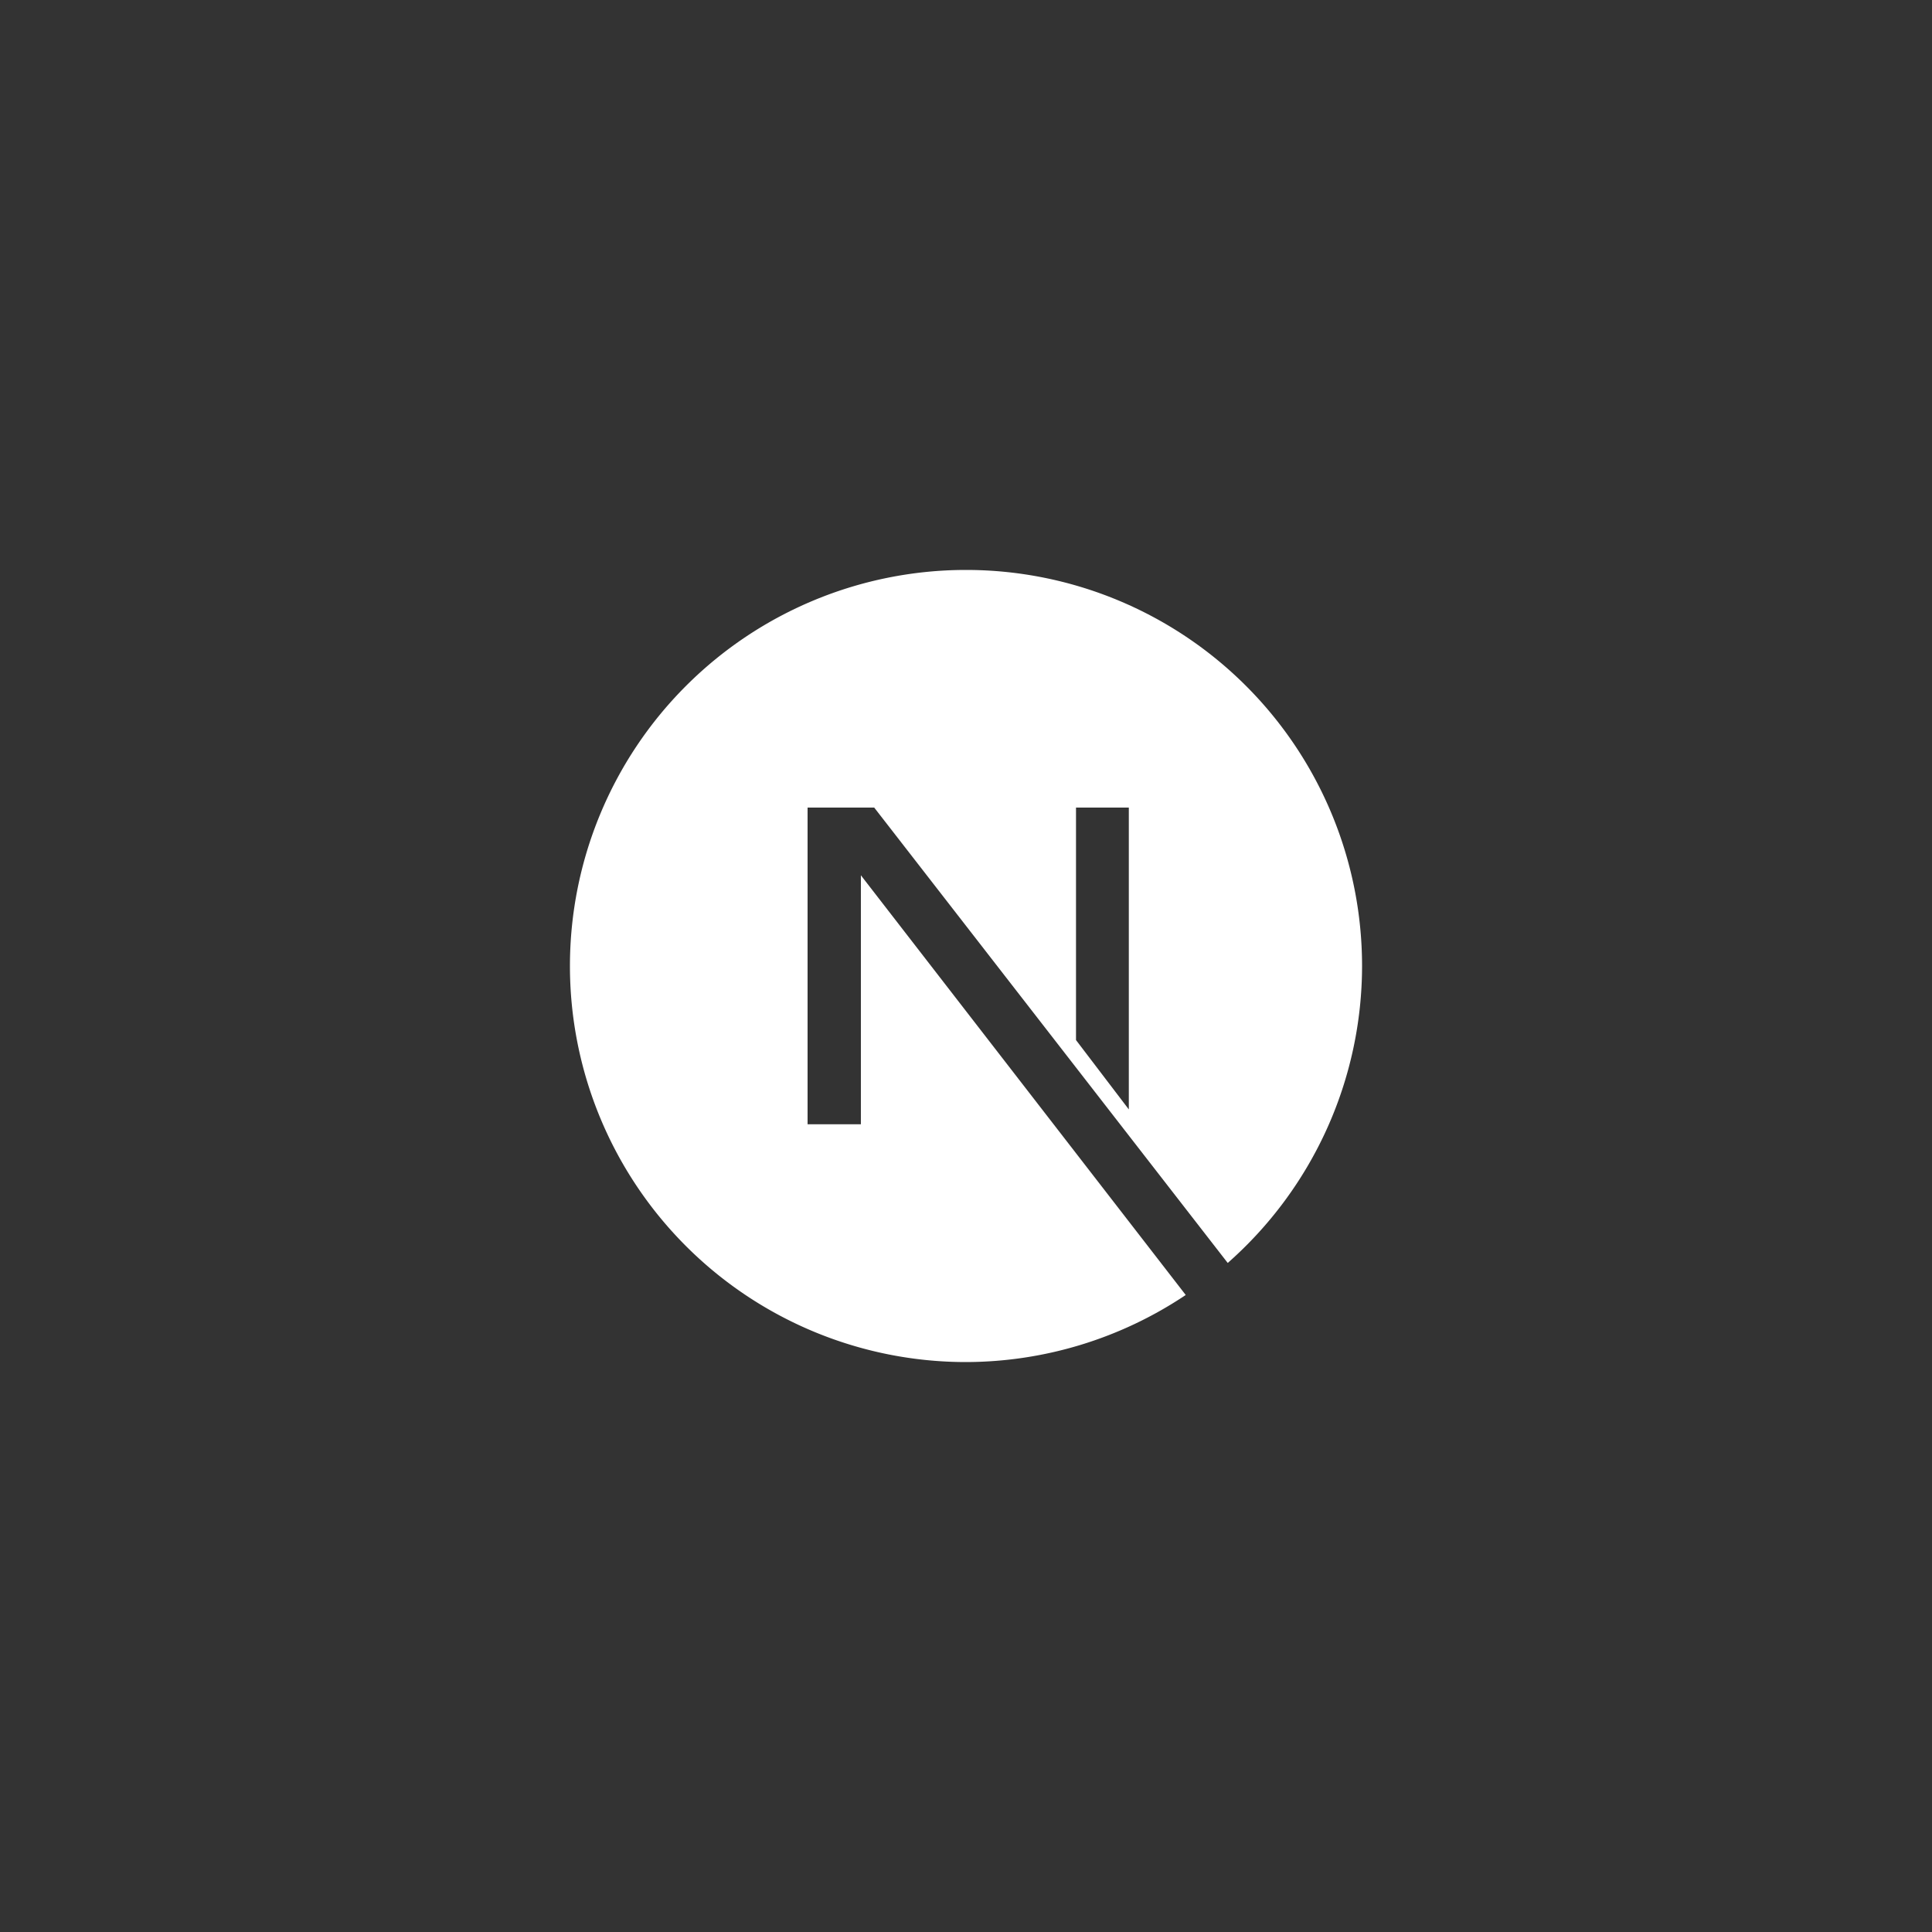 <svg xmlns="http://www.w3.org/2000/svg" width="200" height="200" fill="none"><rect width="100%" height="100%" fill="#333333" stroke="none"/><g clip-path="url(#a)"><path fill="#fff" d="M100 59a41 41 0 1 0 0 82 41 41 0 0 0 22.747-6.943L89.118 90.608v25.778H83.6V83.6h6.898l36.596 47.14A41 41 0 0 0 141 100a41 41 0 0 0-41-41m11.388 24.6h5.467v31.247l-5.467-7.179zm15.491 47.355-.071.062z"/></g><defs><clipPath id="a"><path fill="#fff" d="M59 59h82v82H59z"/></clipPath></defs></svg>